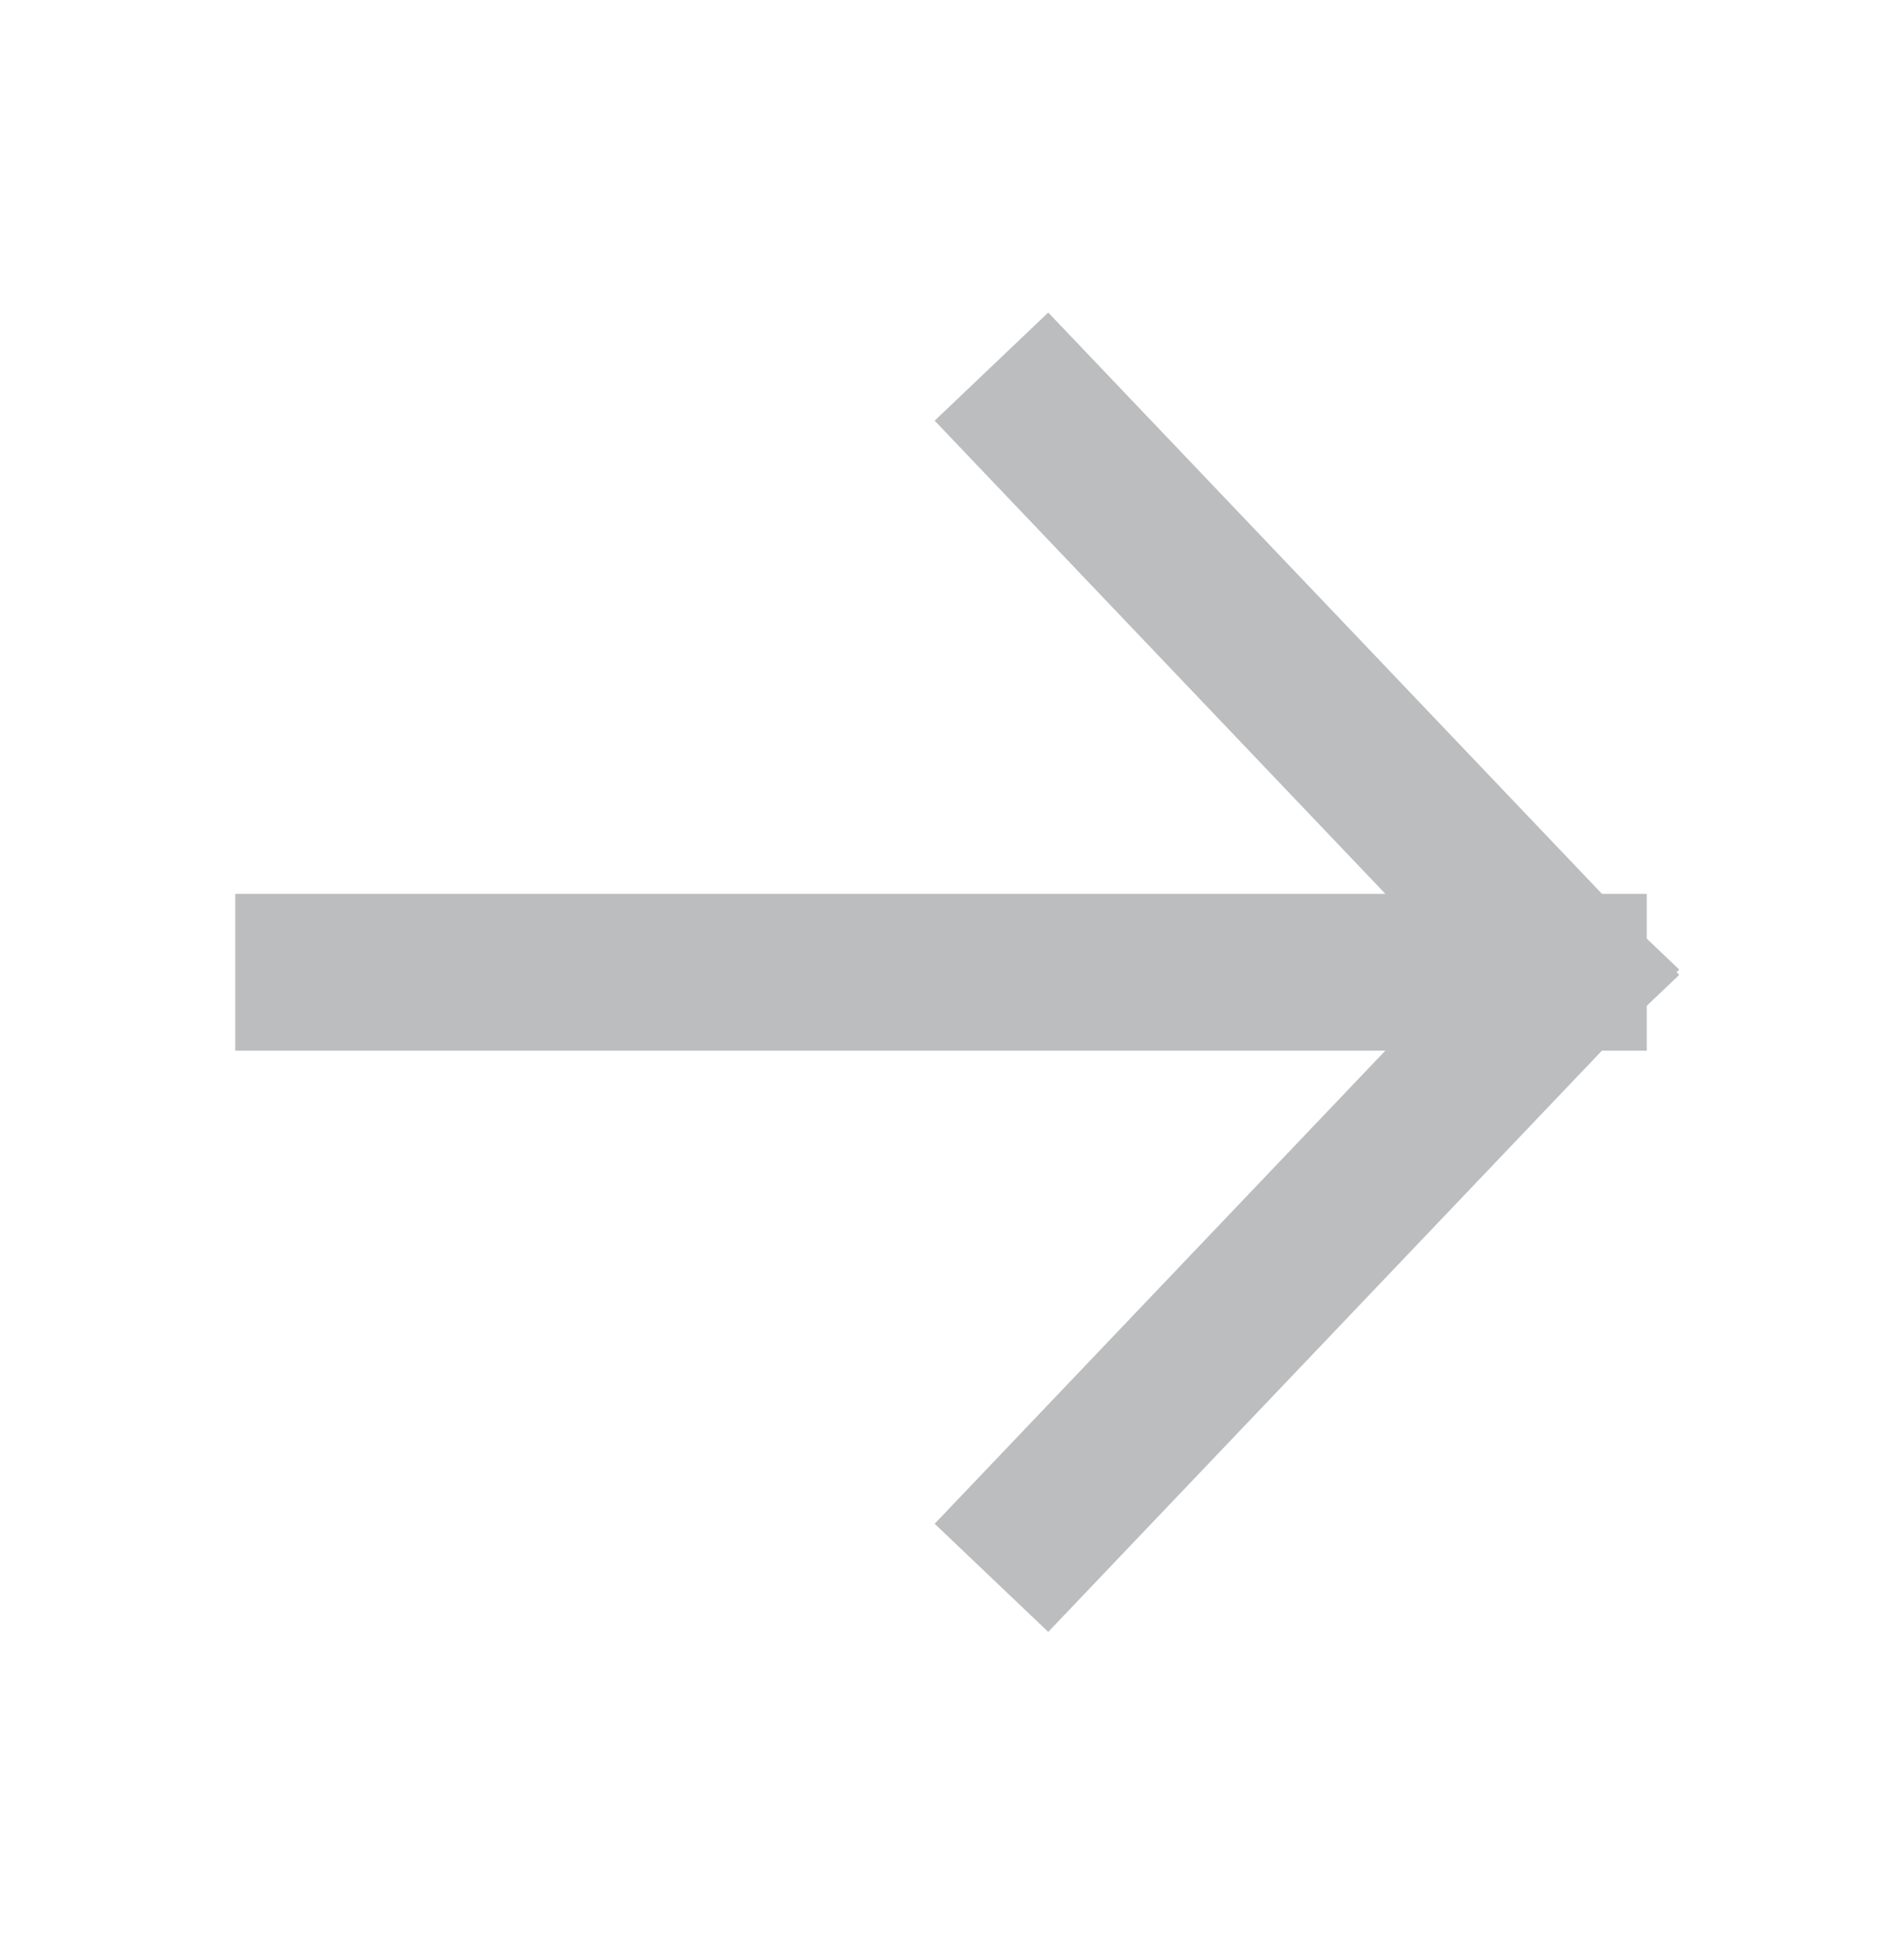 <svg width="24" height="25" viewBox="0 0 24 25" fill="none" xmlns="http://www.w3.org/2000/svg">
<path d="M13.333 5.4L20 12.4M20 12.4L13.333 19.4M20 12.4L4 12.4" stroke="#BBBDBE" stroke-width="2" stroke-linecap="square" stroke-linejoin="round"/>
</svg>
